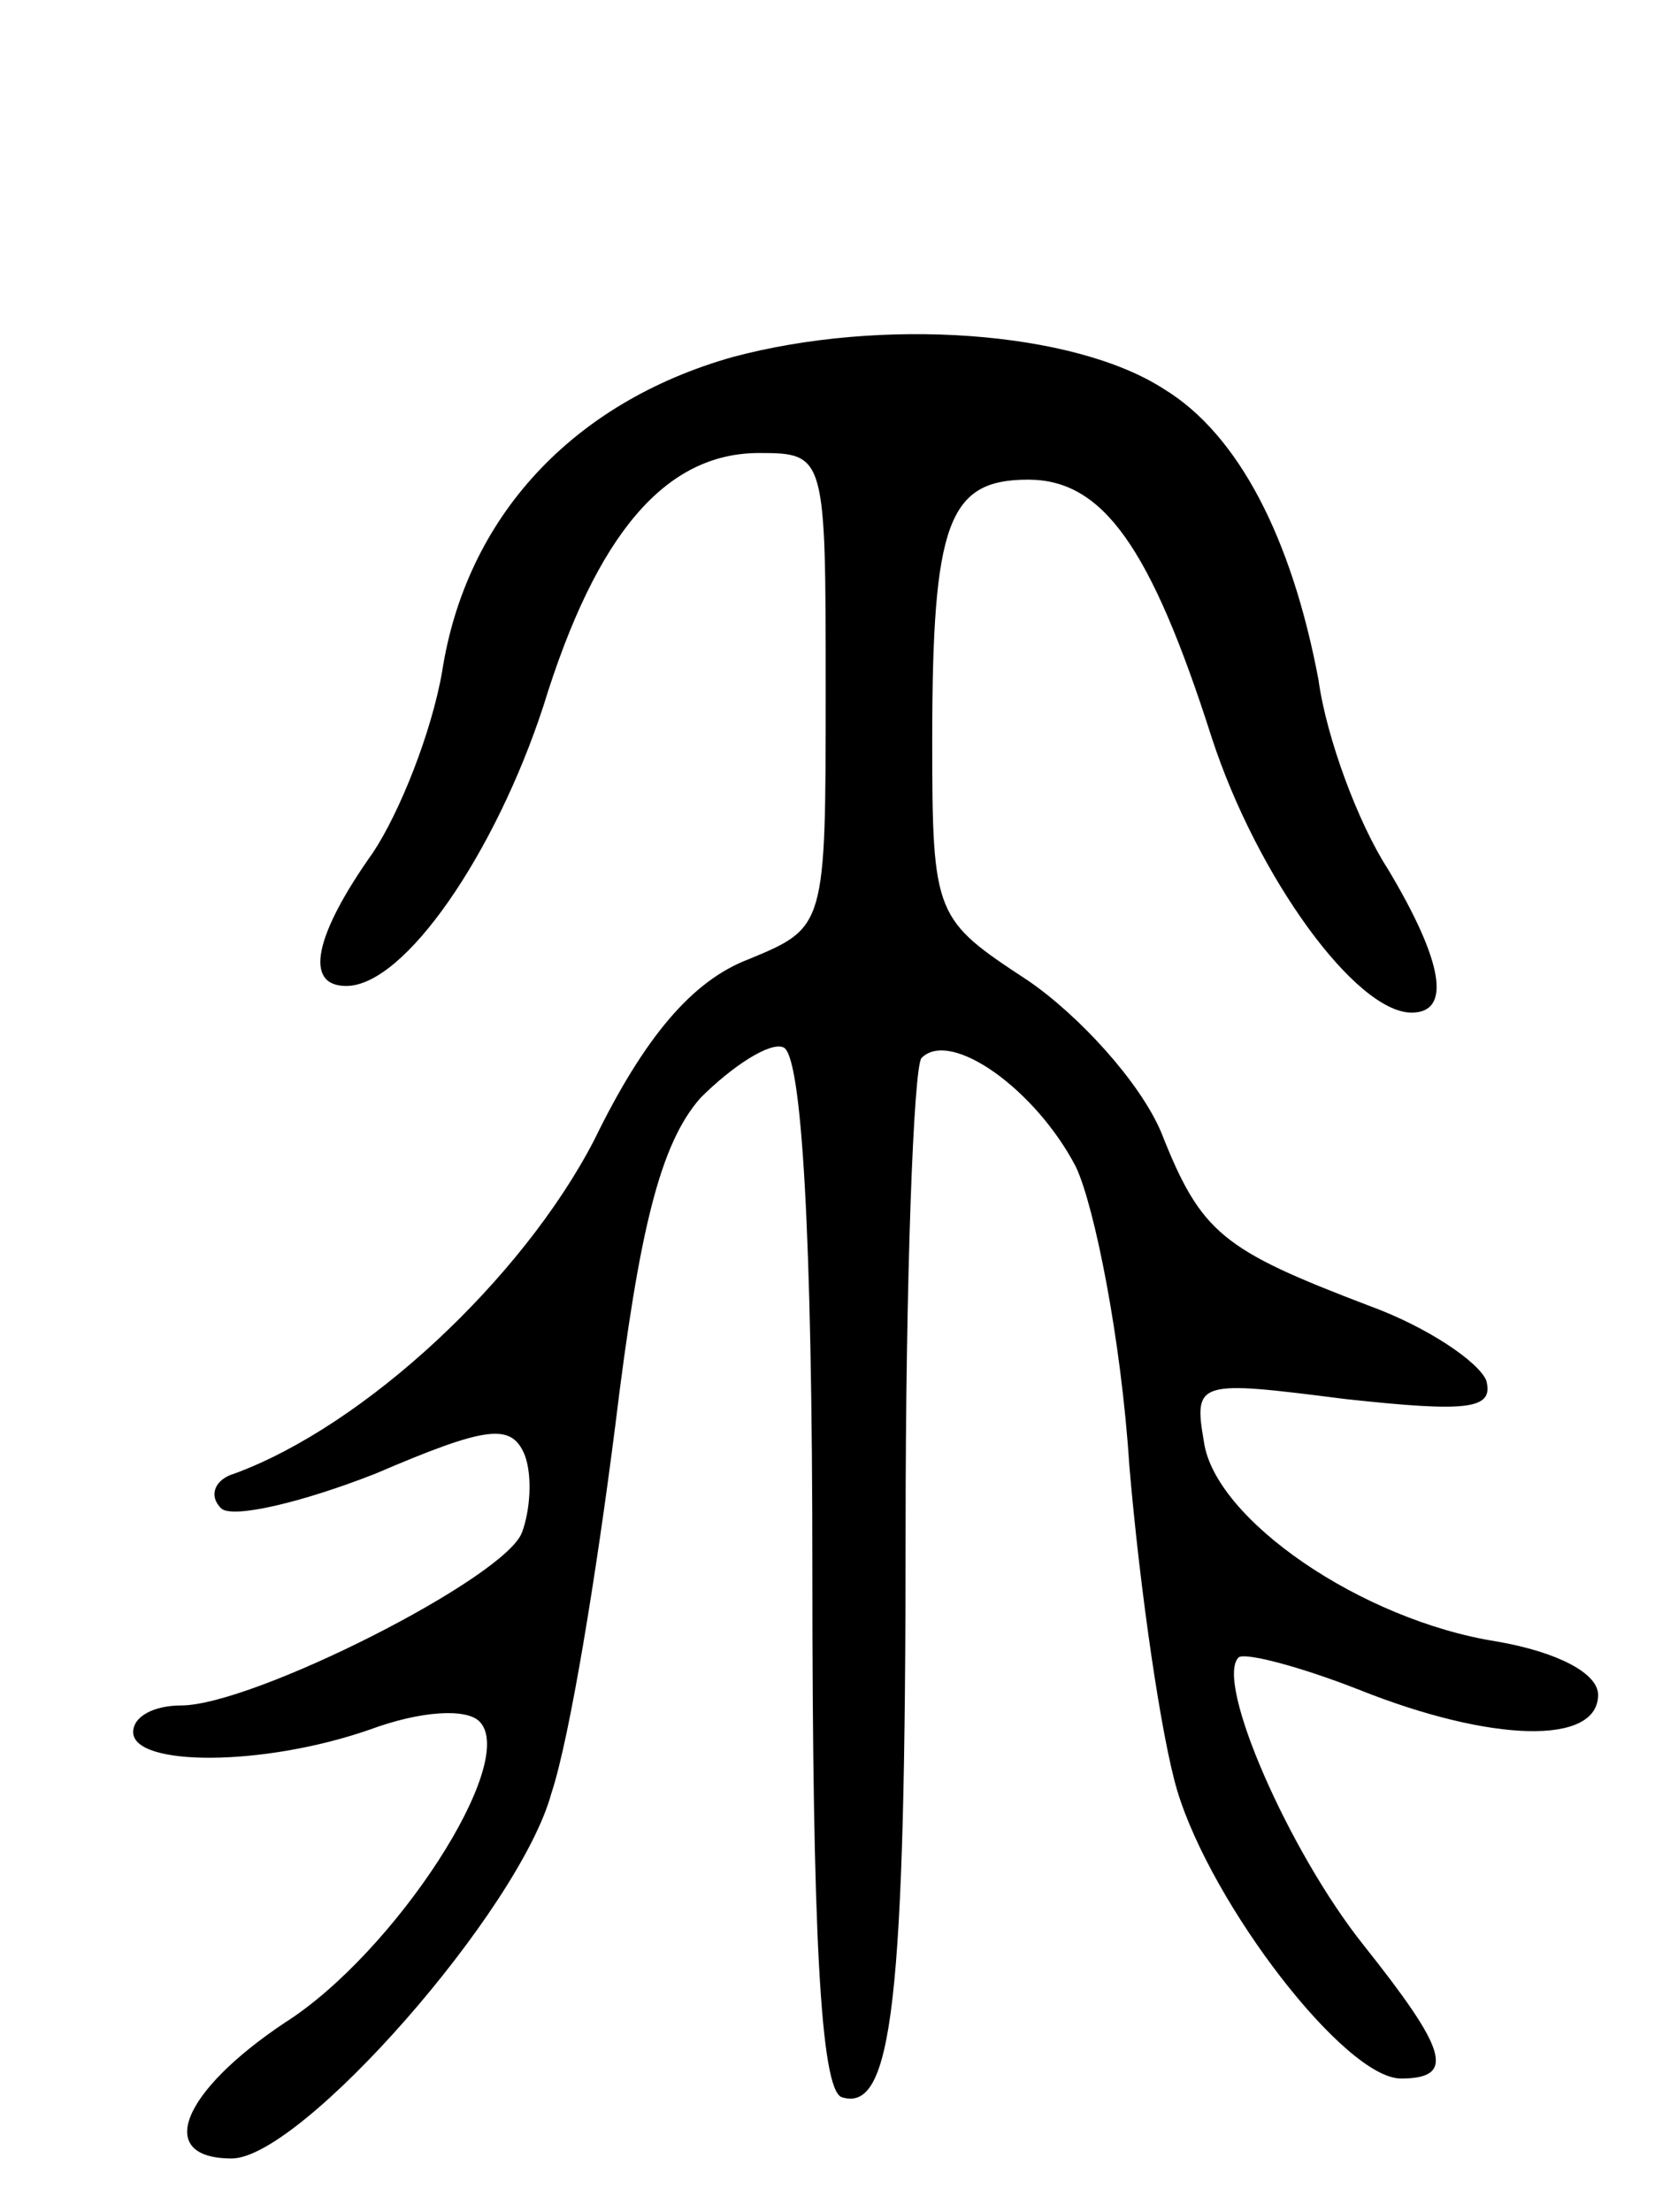 <svg version="1.0" xmlns="http://www.w3.org/2000/svg" width="63" height="83" viewBox="0 0 63 83" ><g transform="translate(0,83) scale(0.1,-0.1)" ><path d="M275 696 c-60 -17 -100 -60 -109 -118 -4 -23 -16 -53 -26 -68 -22 -31 -26 -50 -10 -50 22 0 56 50 74 105 20 65 46 95 81 95 25 0 25 -1 25 -89 0 -89 0 -89 -29 -101 -21 -8 -39 -29 -58 -68 -27 -52 -86 -107 -135 -125 -7 -2 -10 -8 -5 -13 4 -4 30 2 58 13 42 18 51 19 56 7 3 -8 2 -21 -1 -29 -6 -17 -101 -65 -128 -65 -10 0 -18 -4 -18 -10 0 -13 49 -13 89 1 19 7 36 8 41 3 15 -15 -32 -87 -73 -113 -39 -26 -49 -51 -20 -51 26 0 108 93 120 137 7 21 17 83 24 138 9 74 17 106 32 123 12 12 26 21 31 19 7 -2 11 -70 11 -197 0 -134 3 -194 11 -197 19 -6 24 35 24 213 0 94 3 174 6 177 11 11 43 -12 58 -41 7 -15 17 -65 20 -112 4 -47 12 -102 18 -122 13 -43 63 -108 84 -108 21 0 17 11 -14 50 -28 35 -56 99 -47 108 2 2 22 -3 45 -12 50 -20 90 -21 90 -2 0 8 -15 16 -38 20 -51 8 -106 46 -110 75 -4 23 -2 23 53 16 46 -5 56 -4 53 7 -3 7 -22 20 -44 28 -55 21 -63 27 -78 65 -8 19 -31 44 -50 57 -35 23 -36 24 -36 90 0 82 6 98 36 98 28 0 46 -25 69 -97 17 -52 54 -103 75 -103 15 0 12 19 -9 54 -11 17 -23 49 -26 71 -10 53 -30 92 -58 109 -34 22 -106 27 -162 12z"/></g></svg> 
